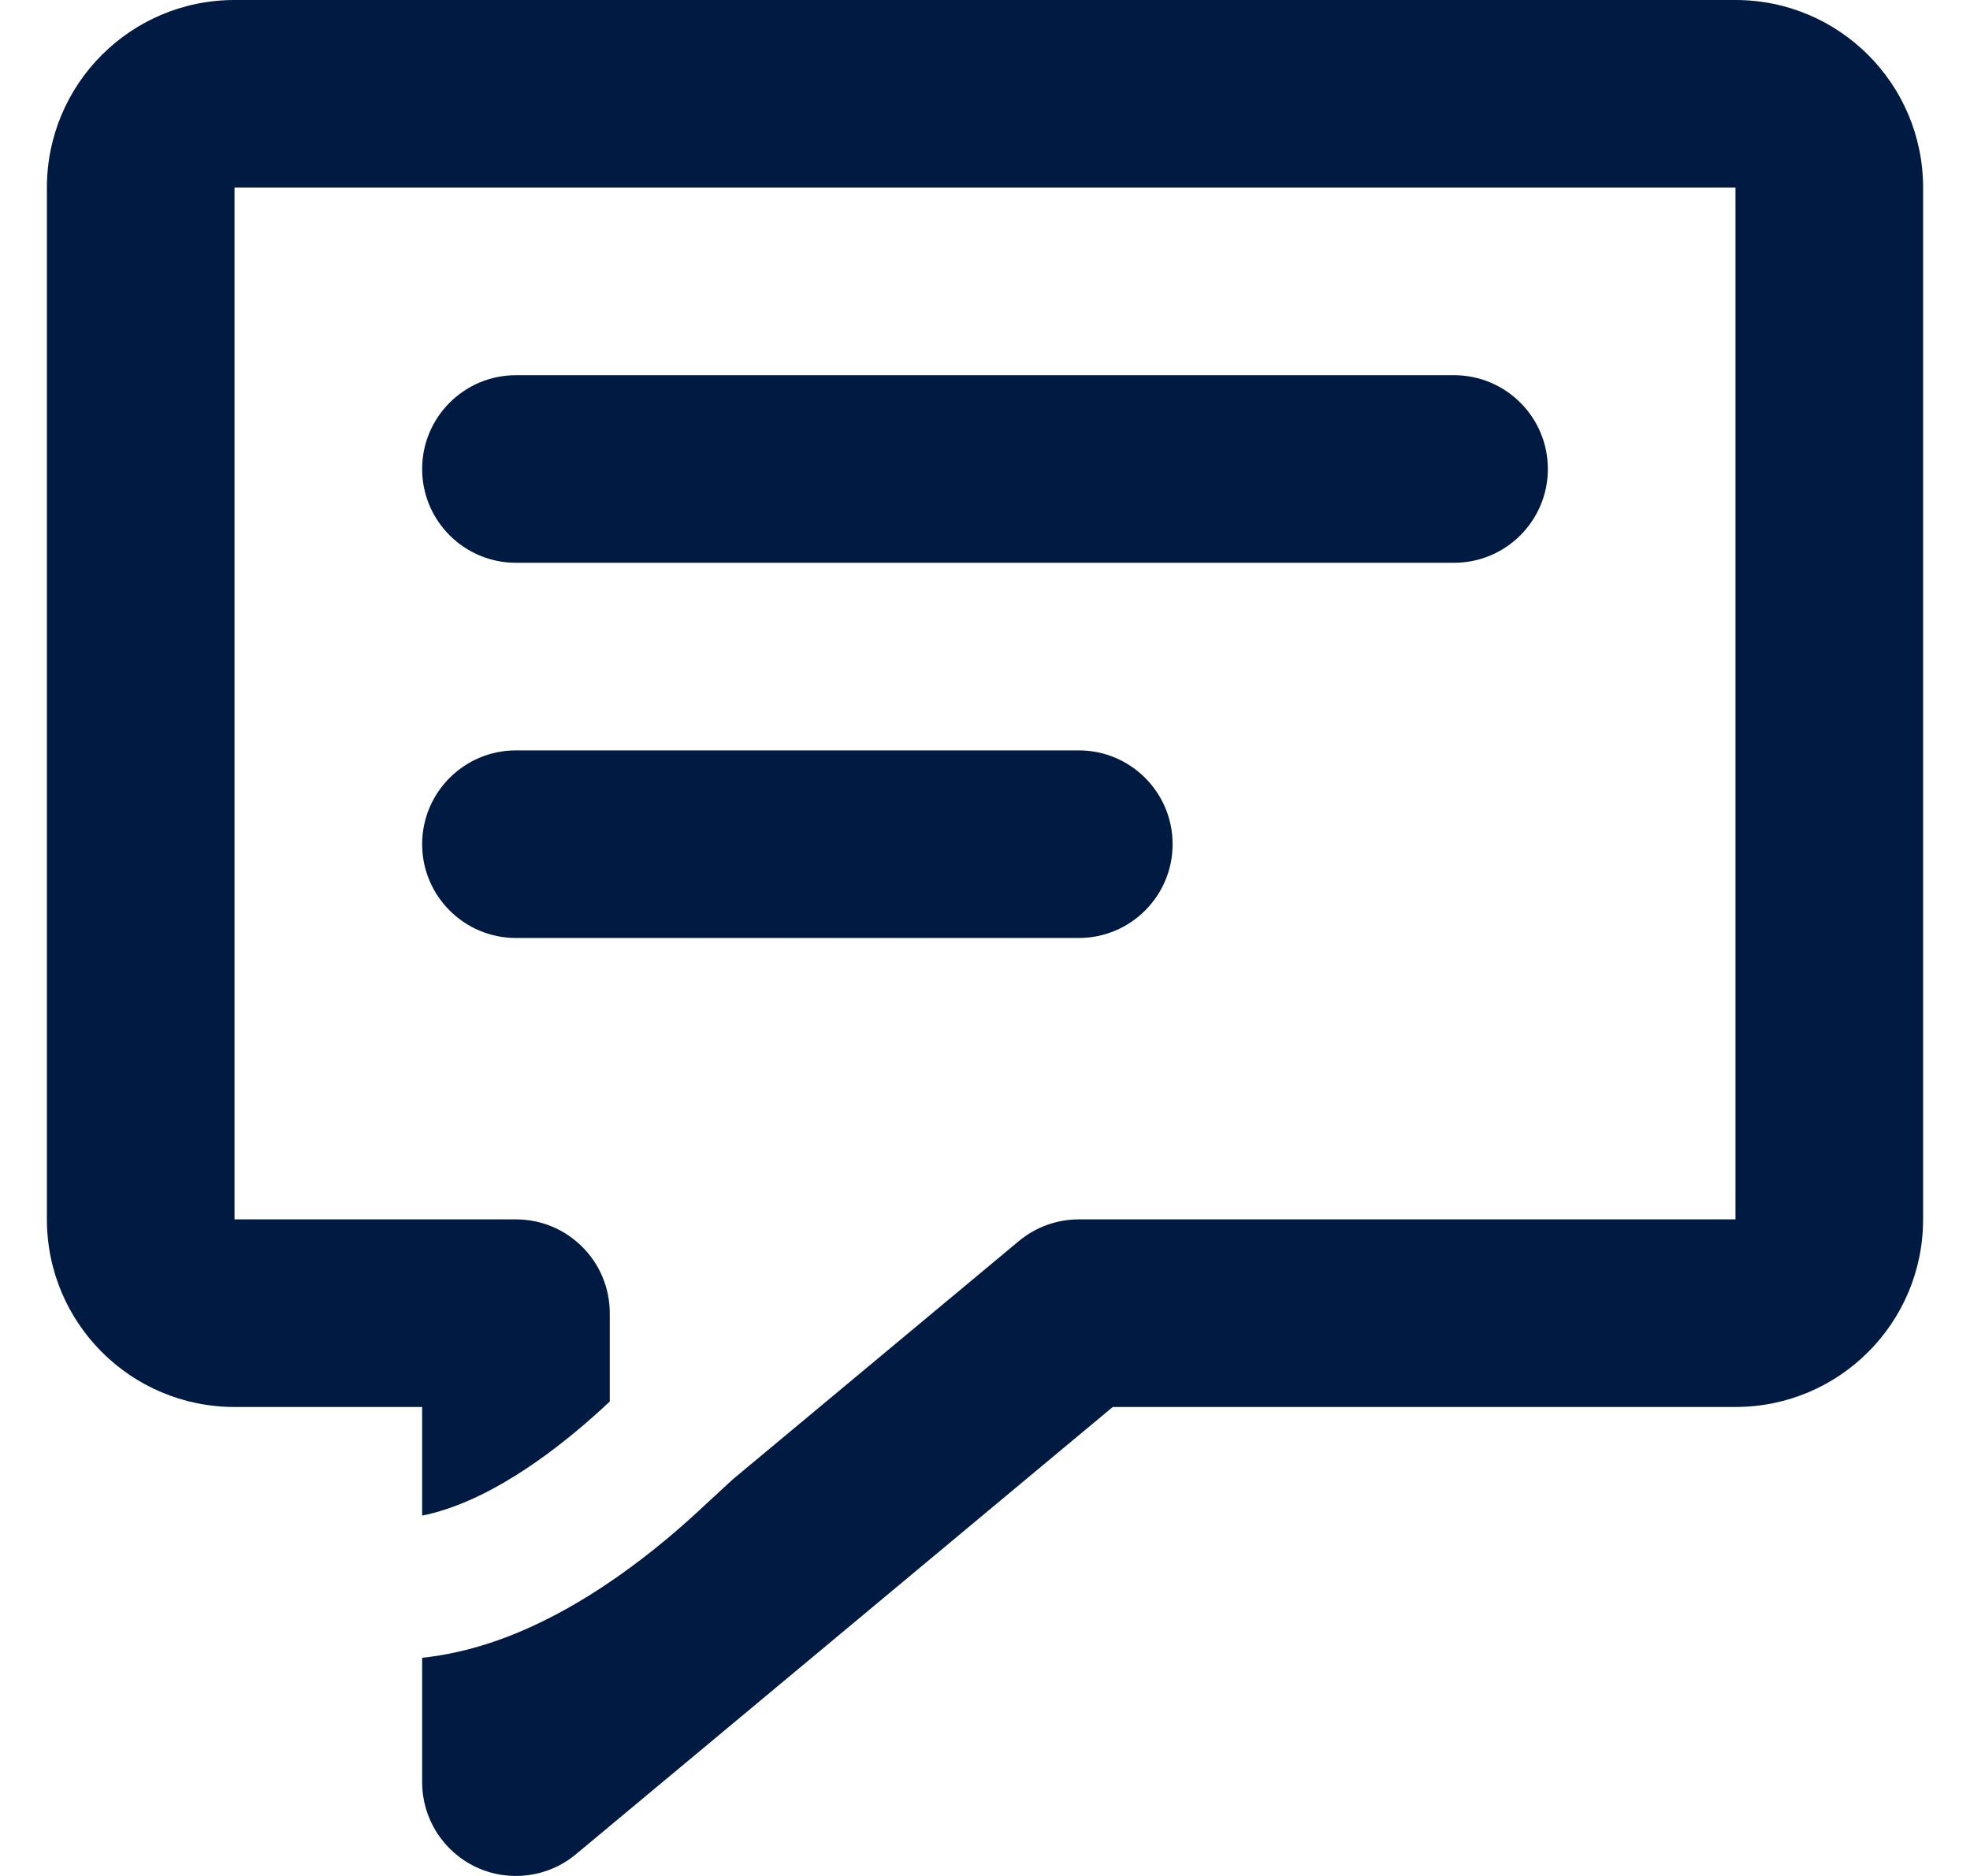 <svg width="21" height="20" viewBox="0 0 21 20" fill="none" xmlns="http://www.w3.org/2000/svg">
<path d="M2.5 0C1.395 0 0.5 0.895 0.5 2V13C0.5 14.105 1.395 15 2.5 15H4.5V16.158C4.582 16.142 4.667 16.119 4.755 16.09C5.423 15.87 6.073 15.342 6.487 14.954L6.492 14.949L6.5 14.941V14C6.5 13.448 6.052 13 5.5 13H2.5V2H18.5V13H11.5C11.266 13 11.04 13.082 10.86 13.232L7.811 15.772L7.511 16.049C7.065 16.468 6.217 17.188 5.226 17.515C4.998 17.59 4.754 17.647 4.5 17.674V19C4.5 19.388 4.724 19.741 5.076 19.906C5.427 20.07 5.842 20.017 6.14 19.768L11.862 15H18.5C19.605 15 20.5 14.105 20.5 13V2C20.5 0.895 19.605 0 18.5 0H2.5Z" fill="#001A41"/>
<path d="M4.5 5C4.5 4.448 4.948 4 5.5 4H15.5C16.052 4 16.5 4.448 16.5 5C16.5 5.552 16.052 6 15.5 6H5.5C4.948 6 4.5 5.552 4.5 5Z" fill="#001A41"/>
<path d="M4.5 9C4.5 8.448 4.948 8 5.5 8H11.5C12.052 8 12.5 8.448 12.5 9C12.5 9.552 12.052 10 11.5 10H5.5C4.948 10 4.5 9.552 4.5 9Z" fill="#001A41"/>
</svg>

